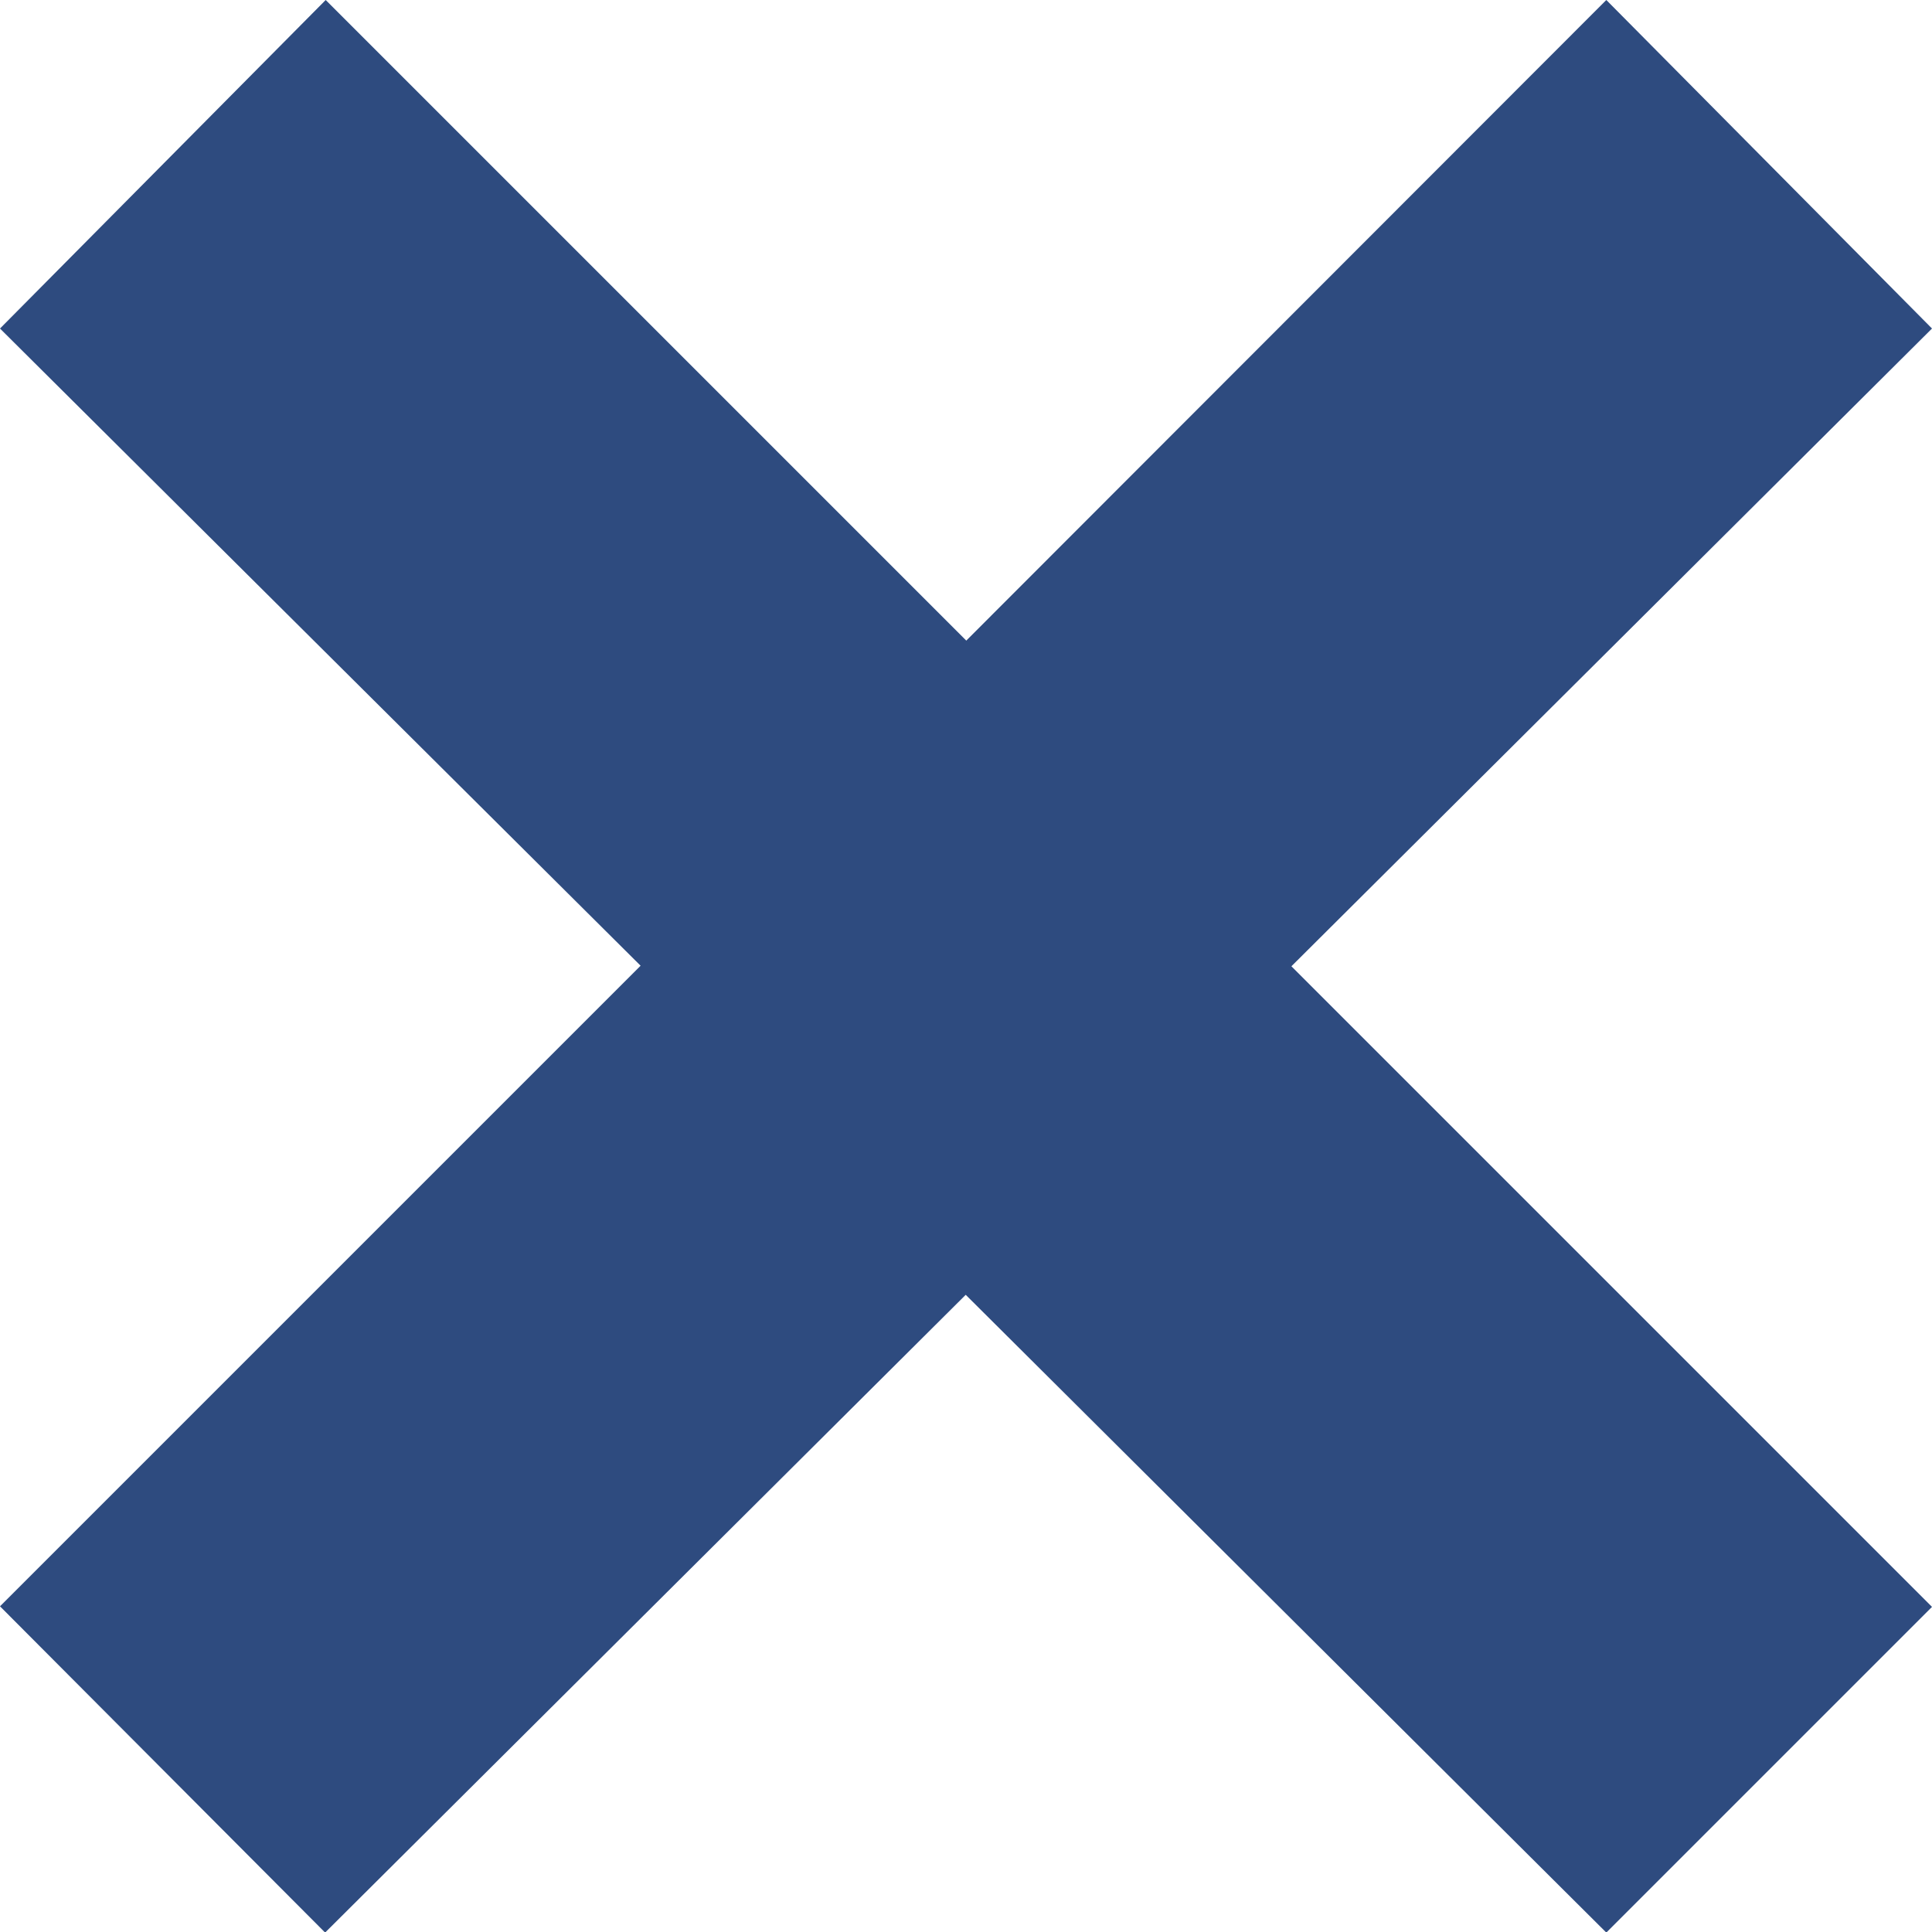 <?xml version="1.0" encoding="UTF-8"?>
<svg id="Layer_2" data-name="Layer 2" xmlns="http://www.w3.org/2000/svg" viewBox="0 0 34.05 34.05">
  <defs>
    <style>
      .cls-1 {
        fill: #2e4b7f;
      }
    </style>
  </defs>
  <g id="pc">
    <path class="cls-1" d="M17.03,11.29L28.31,0l5.74,5.79-11.29,11.24,11.29,11.29-5.74,5.74-11.29-11.24-11.29,11.24L0,28.31l11.29-11.29L0,5.79,5.74,0l11.29,11.29Z"/>
  </g>
</svg>